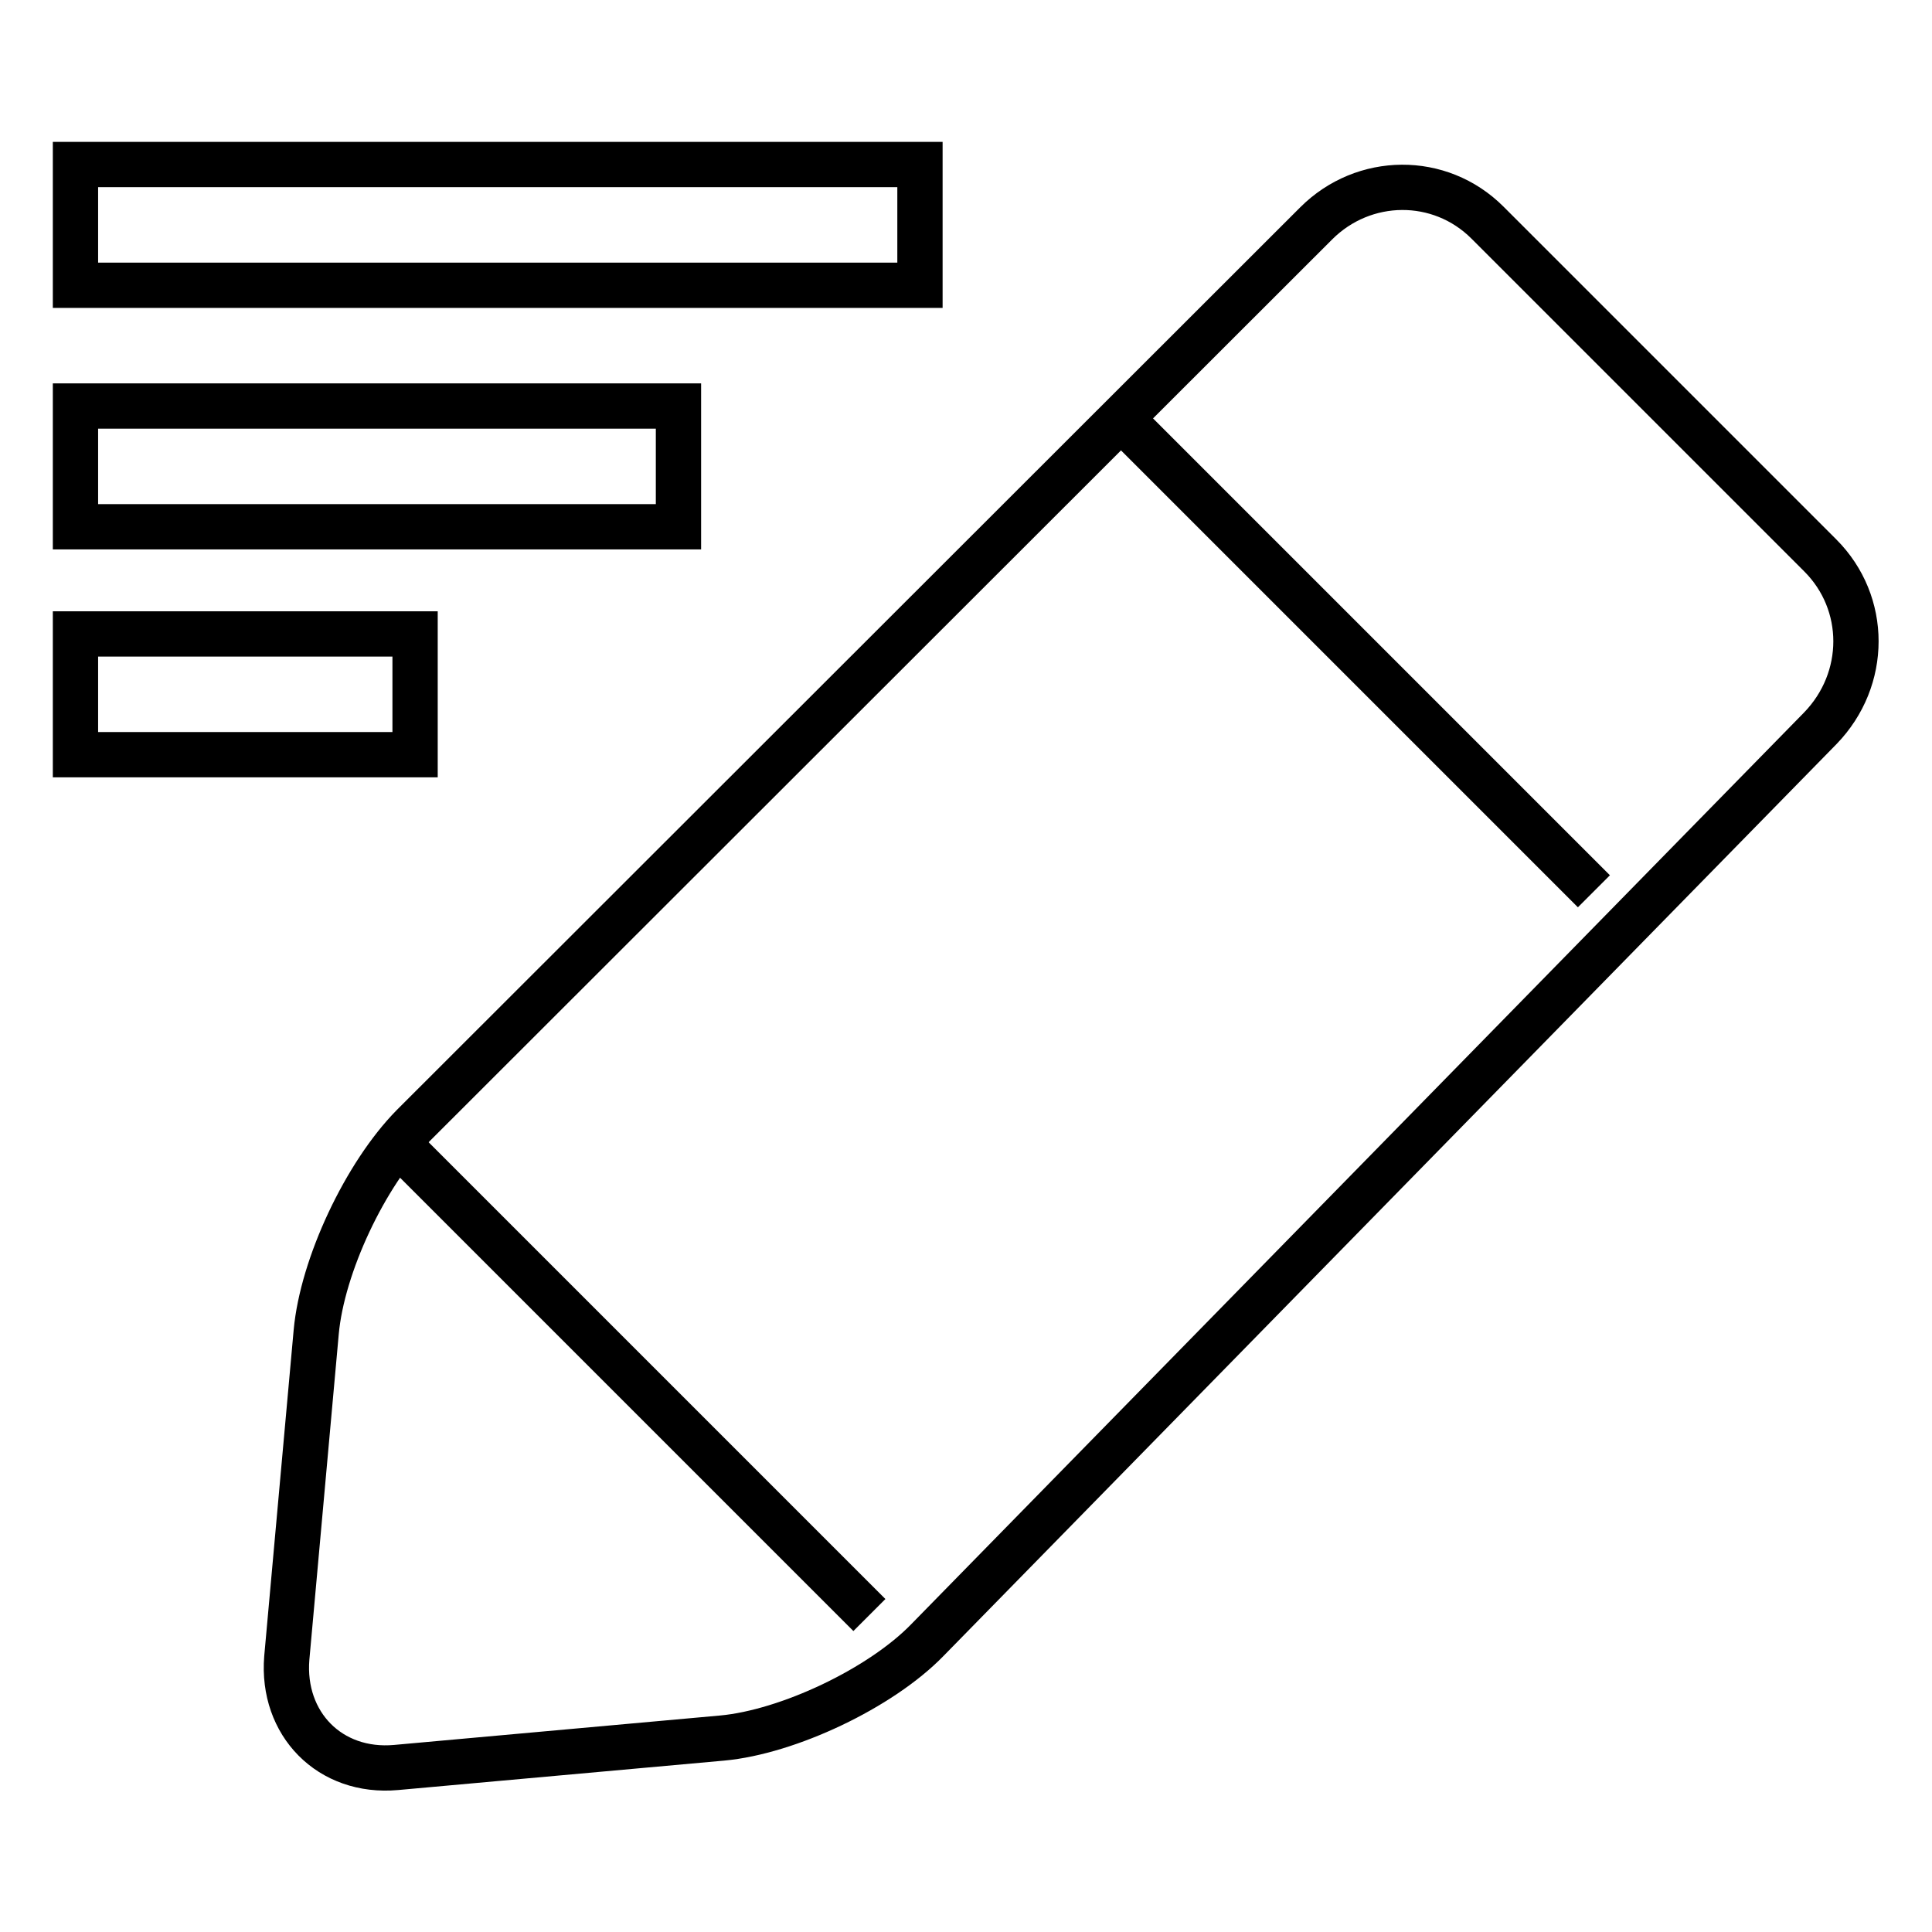 <?xml version="1.0" encoding="utf-8"?>
<!-- Svg Vector Icons : http://www.onlinewebfonts.com/icon -->
<!DOCTYPE svg PUBLIC "-//W3C//DTD SVG 1.1//EN" "http://www.w3.org/Graphics/SVG/1.1/DTD/svg11.dtd">
<svg version="1.1" xmlns="http://www.w3.org/2000/svg" xmlns:xlink="http://www.w3.org/1999/xlink" x="0px" y="0px" viewBox="0 0 256 256" enable-background="new 0 0 256 256" xml:space="preserve">
<g><g><path stroke-width="6" fill-opacity="0" stroke="#000000"  d="M10,21.8h111.9v16H10V21.8z"/><path stroke-width="6" fill-opacity="0" stroke="#000000"  d="M10,53.8h79.9v16H10V53.8z"/><path stroke-width="6" fill-opacity="0" stroke="#000000"  d="M10,84h45v16H10V84L10,84z"/><path stroke-width="6" fill-opacity="0" stroke="#000000"  d="M174.4,29.6c6.3-6.3,16.4-6.4,22.7-0.1l44.1,44.1c6.3,6.3,6.3,16.4,0,22.9L122.9,217.3c-6.2,6.4-18.5,12.2-27.2,13l-43.2,3.9c-8.8,0.8-15.2-5.8-14.5-14.5l3.9-43.2c0.8-8.8,6.5-20.9,12.8-27.3L174.4,29.6L174.4,29.6z"/><path stroke-width="6" fill-opacity="0" stroke="#000000"  d="M51.3,150.1l63.9,63.9"/><path stroke-width="6" fill-opacity="0" stroke="#000000"  d="M147.3,54.2l63.9,63.9"/></g></g>
</svg>
